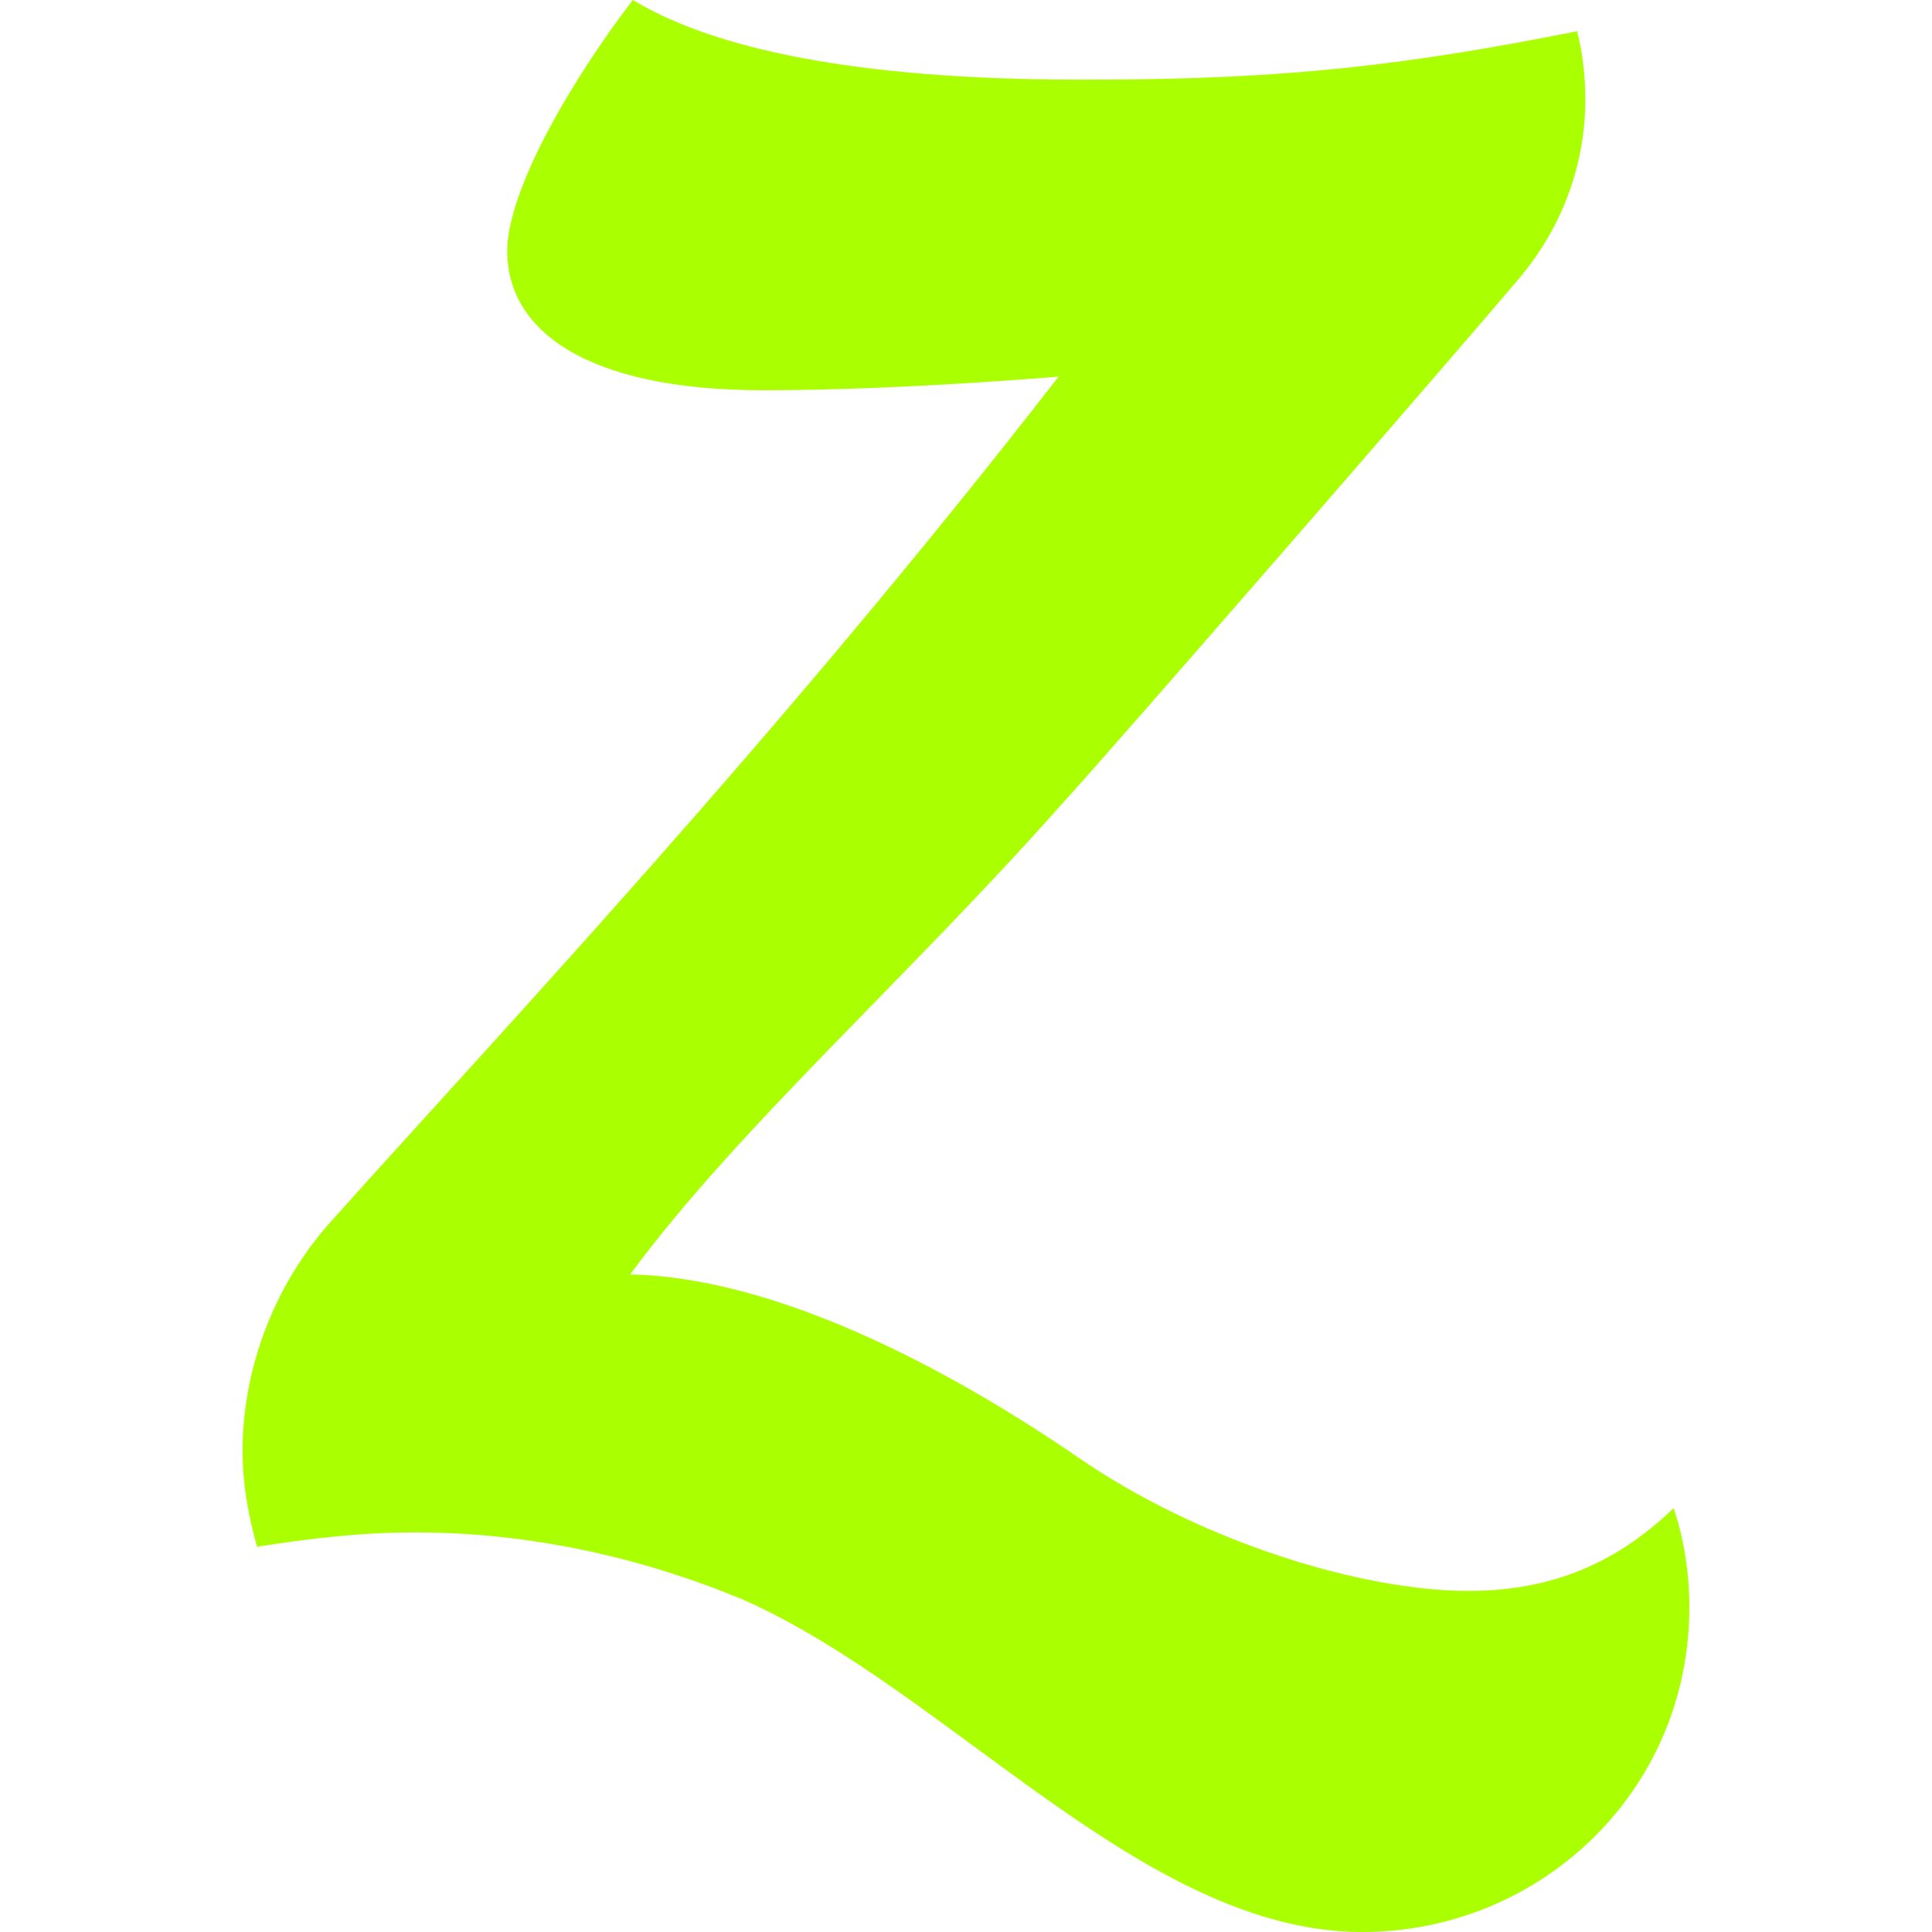 <svg role="img" width="32px" height="32px" viewBox="0 0 24 24" xmlns="http://www.w3.org/2000/svg"><title>Zerply</title><path fill="#af04" d="M20.779 18.746c-.747.714-1.562 1.017-2.543 1.017-1.32 0-3.322-.61-4.846-1.66-1.629-1.119-3.765-2.237-5.562-2.271 1.323-1.798 3.39-3.628 5.322-5.798.713-.78 4.983-5.7 5.73-6.586.54-.645.813-1.424.813-2.205 0-.3-.033-.585-.101-.855-2.035.405-3.561.601-6.001.601-2.677.015-4.607-.314-5.73-.989-.78 1.018-1.56 2.373-1.56 3.12 0 .948.918 1.728 3.189 1.728.746 0 1.965-.034 3.66-.169-3.492 4.5-6.949 8.16-9.016 10.47-.713.781-1.121 1.83-1.121 2.881 0 .405.075.81.18 1.185.645-.104 1.291-.179 1.965-.179 1.395 0 2.79.299 4.081.839C11.805 21.014 14.205 24 16.921 24c2.204 0 4.065-1.741 4.065-4.036 0-.404-.061-.825-.195-1.229l-.012.011z"/></svg>